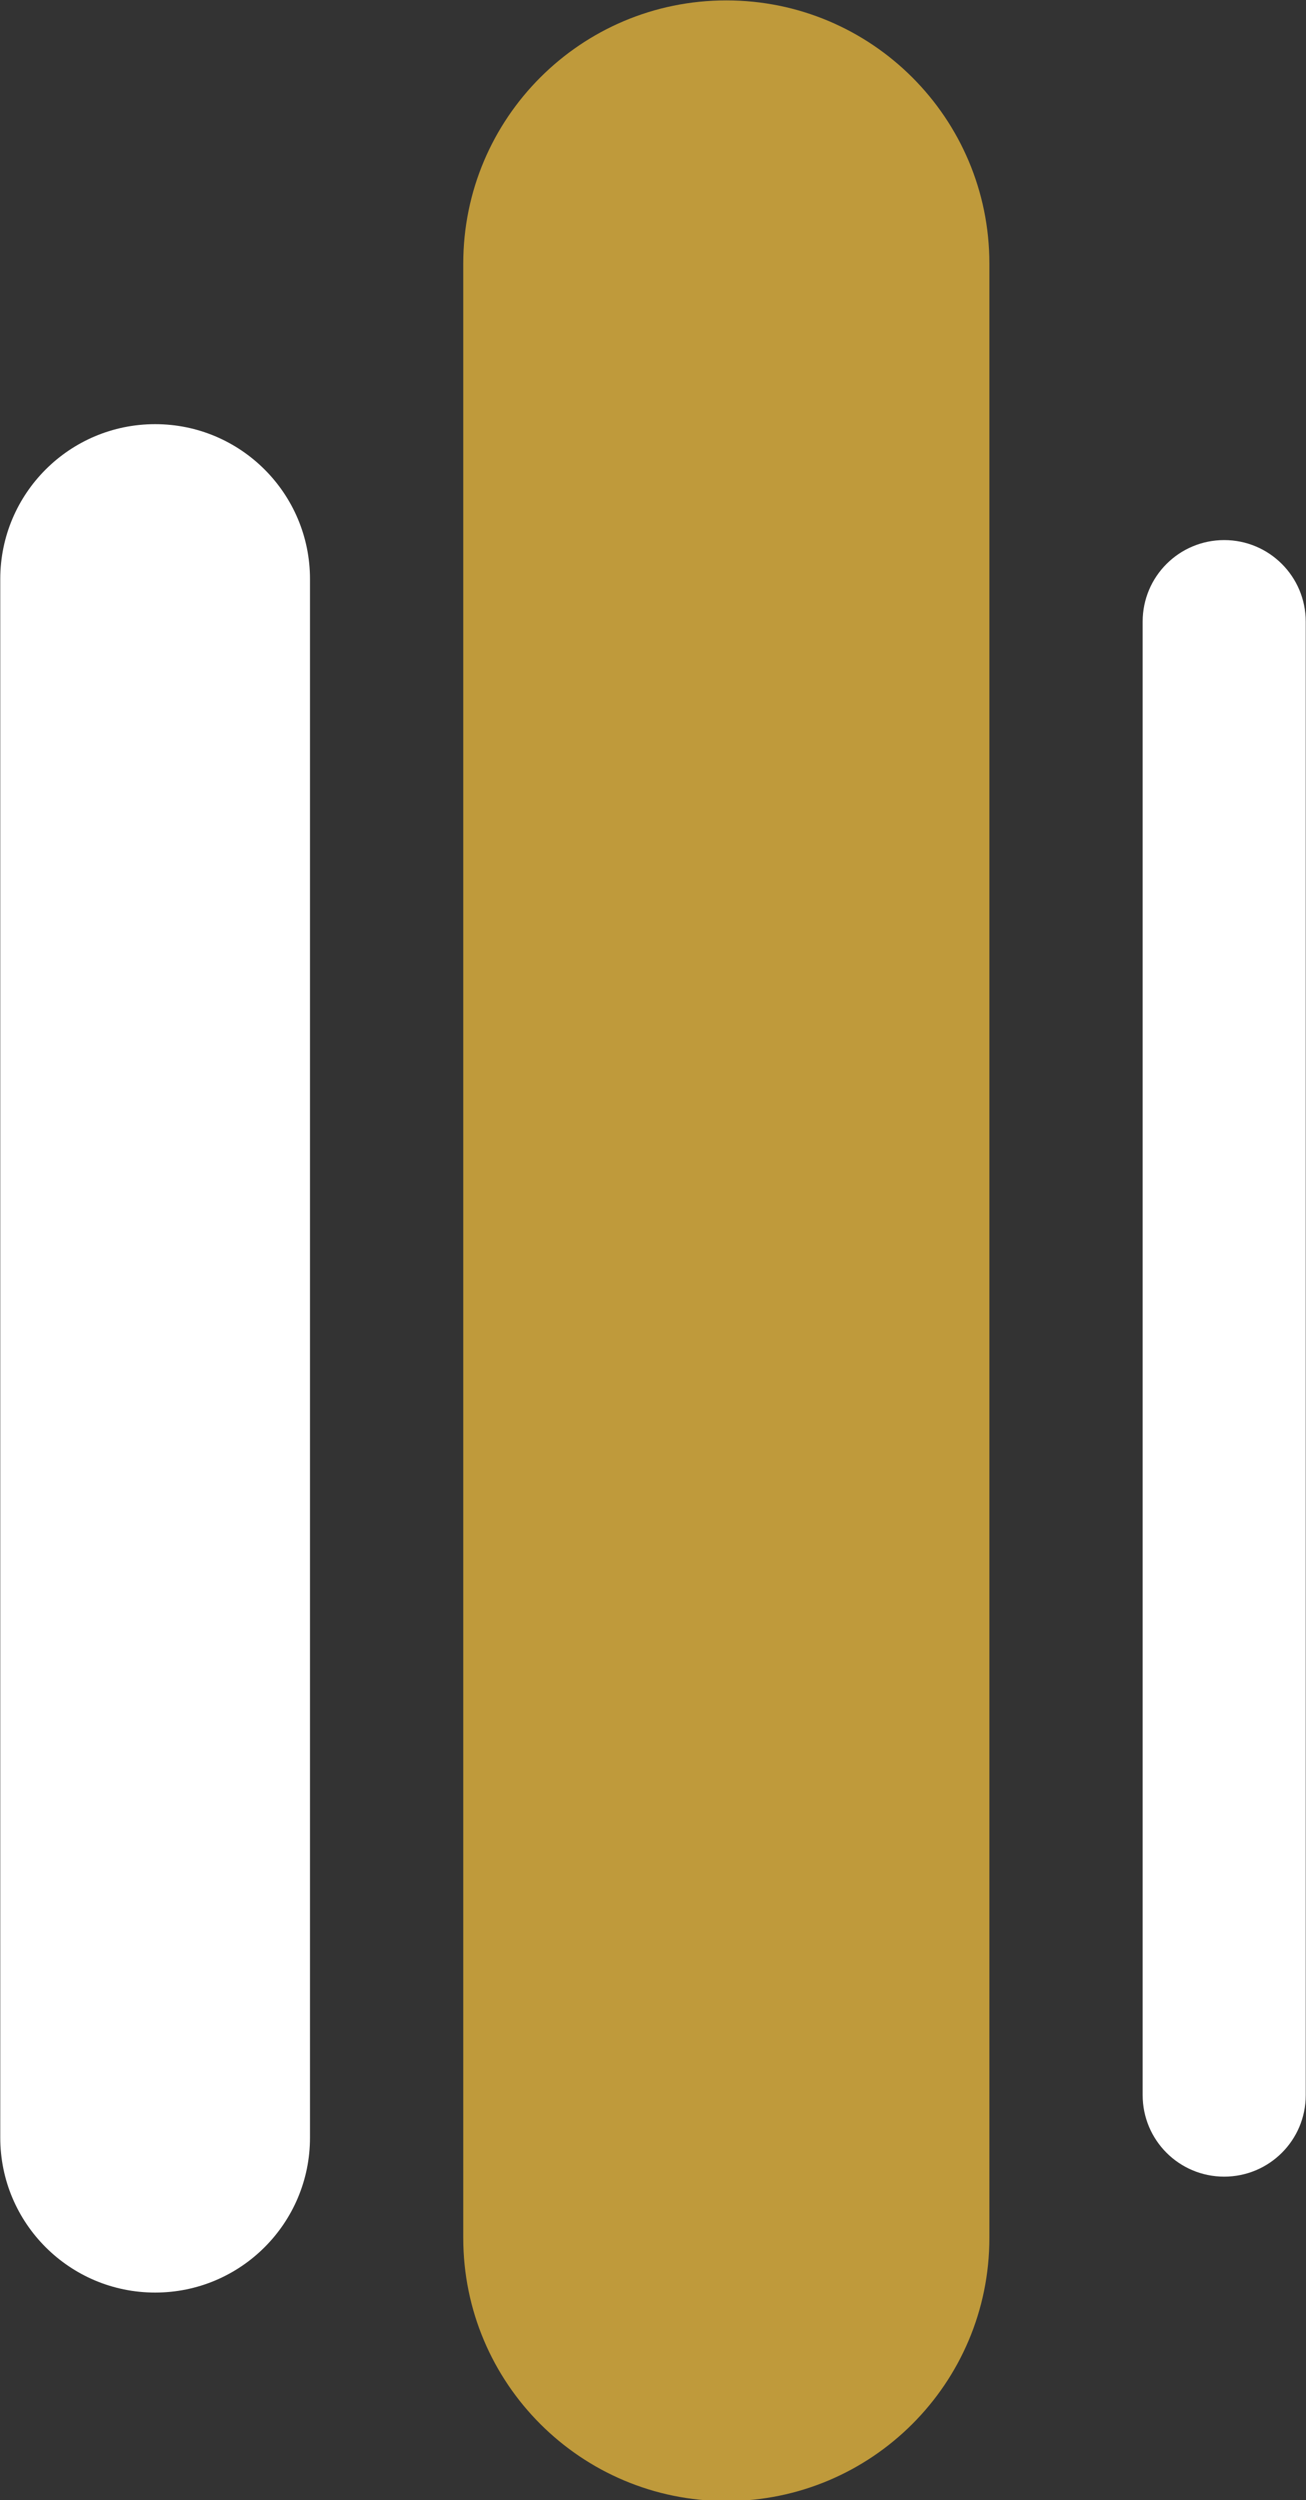 <?xml version="1.0" encoding="UTF-8" standalone="no"?><svg xmlns="http://www.w3.org/2000/svg" xmlns:xlink="http://www.w3.org/1999/xlink" fill="#000000" height="188.5" preserveAspectRatio="xMidYMid meet" version="1" viewBox="46.2 5.7 98.5 188.5" width="98.5" zoomAndPan="magnify"><rect x="46.2" y="5.7" width="98.5" height="188.5" fill="#333333" stroke="none"/><g id="change1_1"><path d="M57.9,178.55L57.9,178.55c-6.45,0-11.68-5.23-11.68-11.68V49.36c0-6.45,5.23-11.68,11.68-11.68h0 c6.45,0,11.68,5.23,11.68,11.68v117.51C69.58,173.32,64.35,178.55,57.9,178.55z" fill="#ffffff"/></g><g id="change2_1"><path d="M138.53,169.81L138.53,169.81c-3.4,0-6.15-2.75-6.15-6.15V52.57c0-3.4,2.75-6.15,6.15-6.15h0 c3.4,0,6.15,2.75,6.15,6.15v111.1C144.68,167.06,141.93,169.81,138.53,169.81z" fill="#ffffff"/></g><g id="change3_1"><path d="M100.98,194.27L100.98,194.27c-10.96,0-19.84-8.88-19.84-19.84l0-148.86c0-10.96,8.88-19.84,19.84-19.84h0 c10.96,0,19.84,8.88,19.84,19.84l0,148.86C120.82,185.39,111.94,194.27,100.98,194.27z" fill="#bf9a3b"/></g></svg>